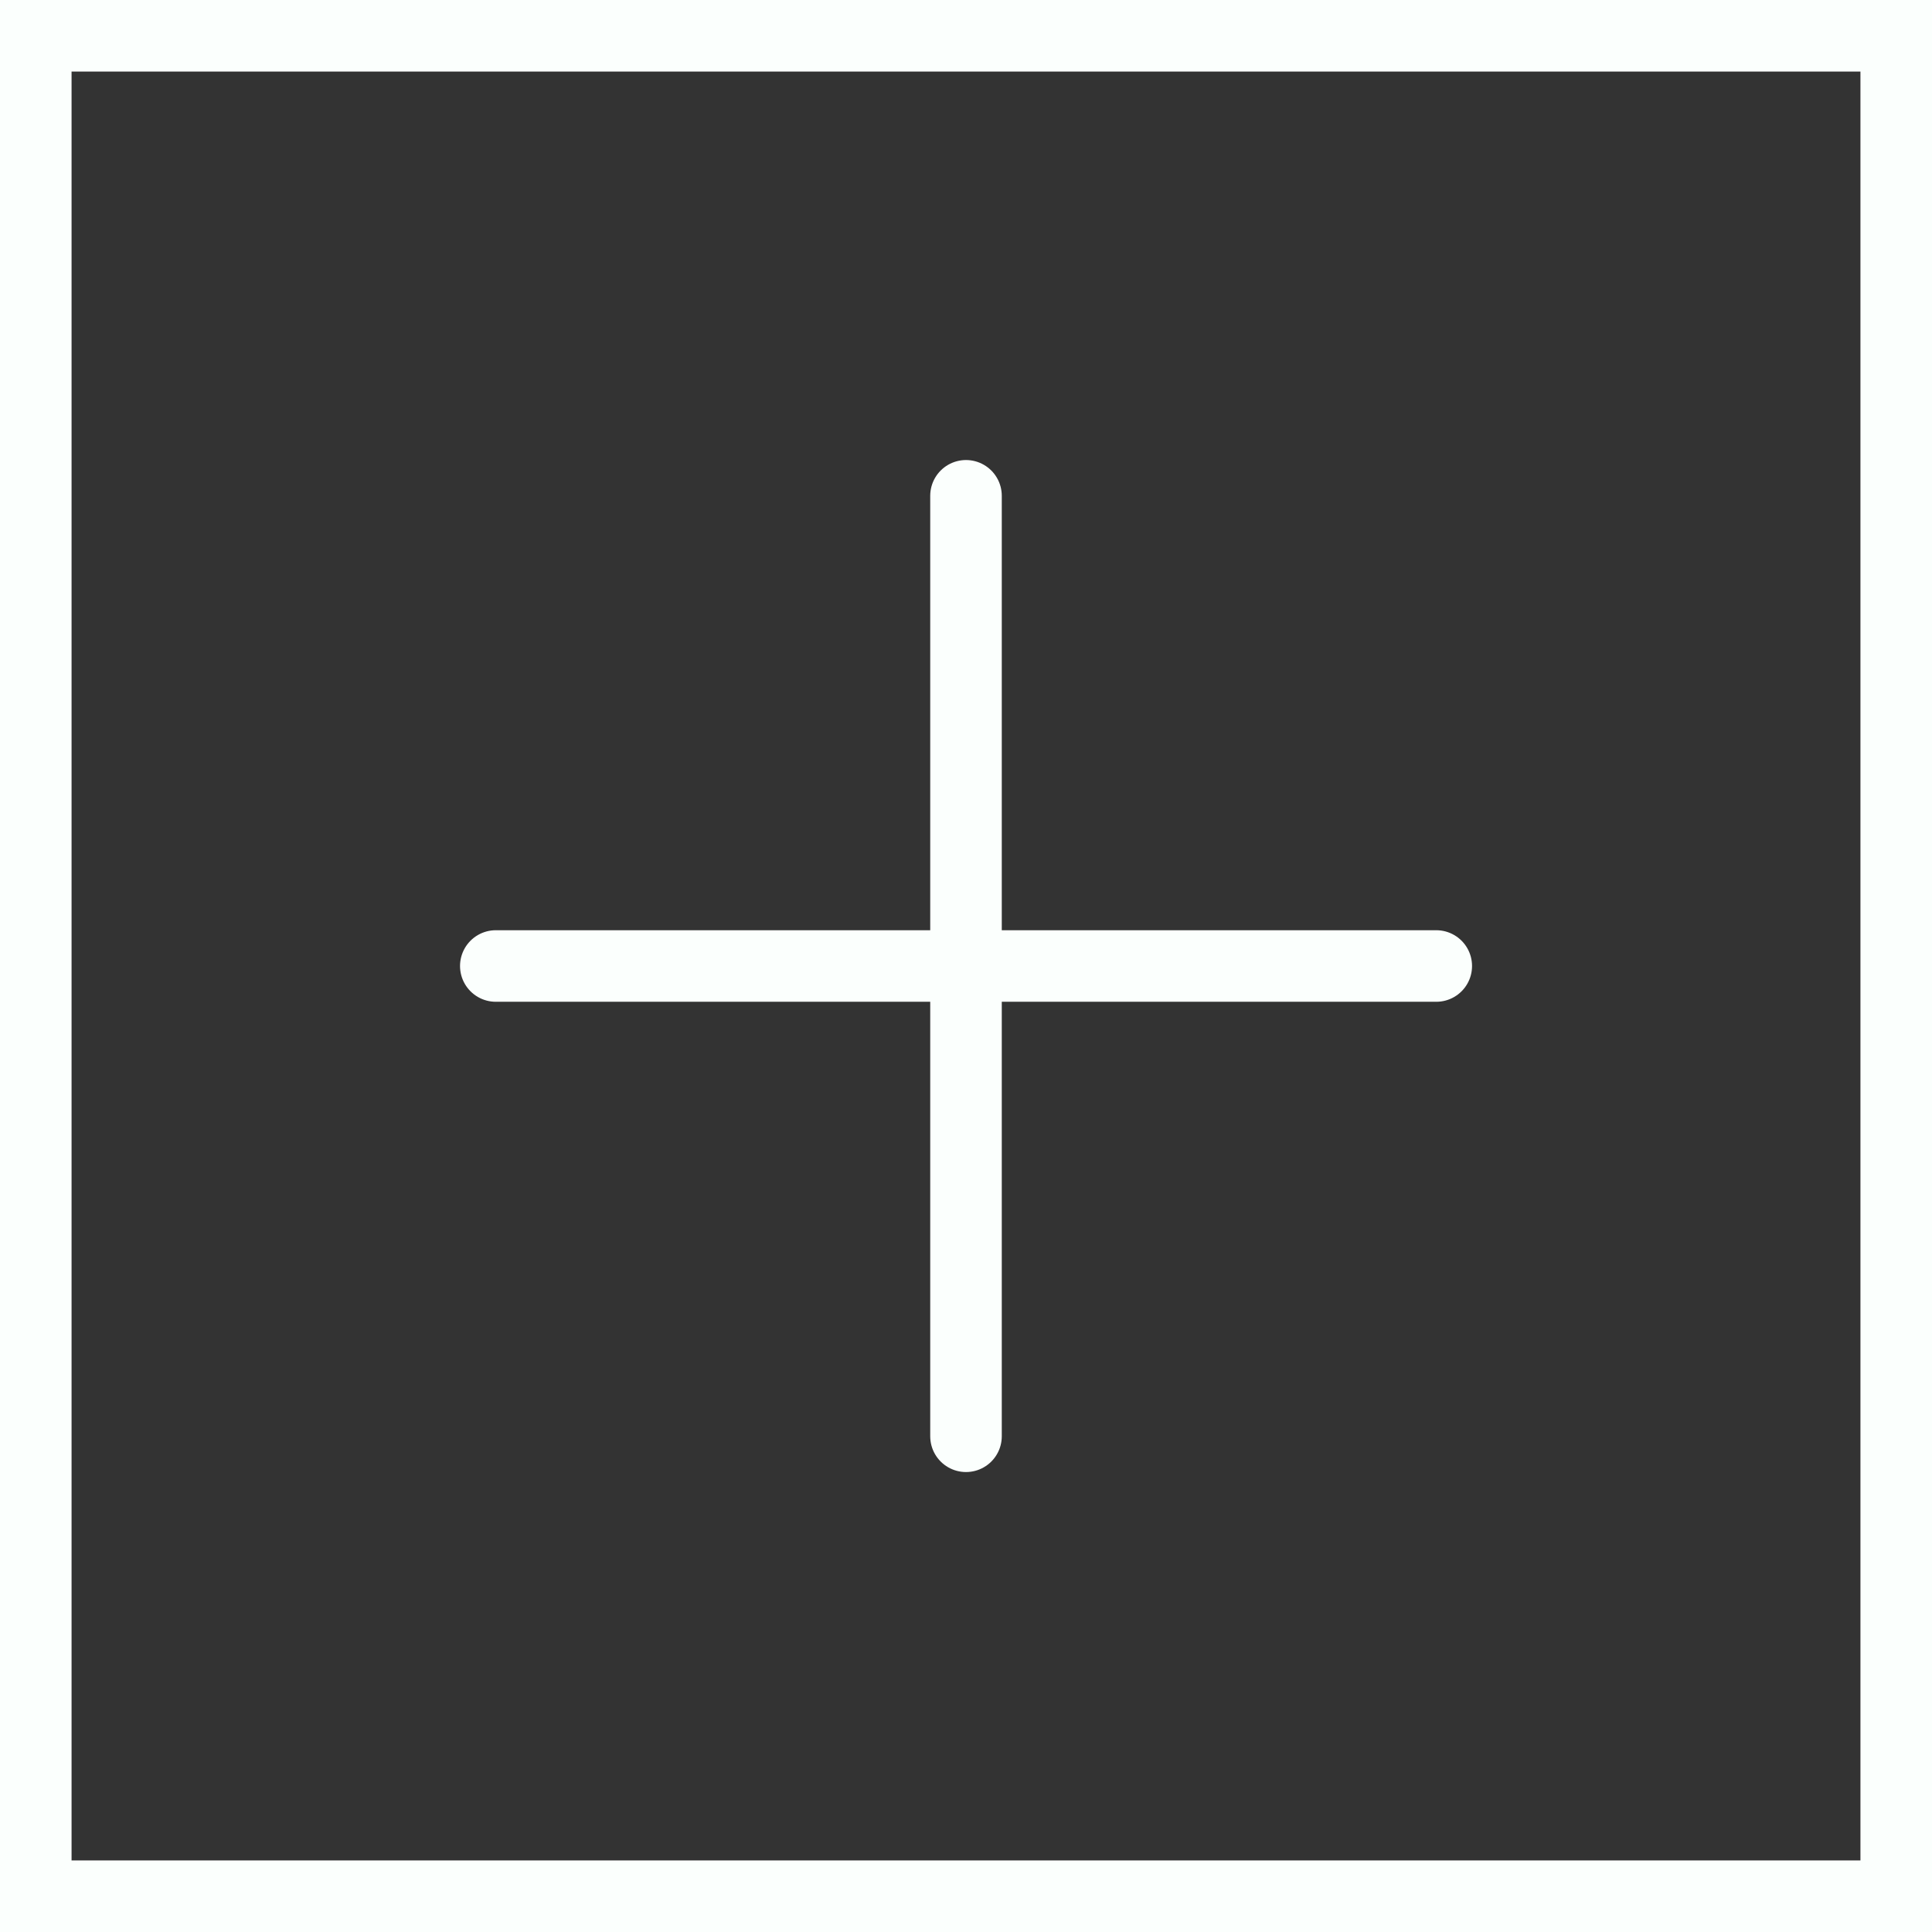 <svg xmlns="http://www.w3.org/2000/svg" width="27" height="27" viewBox="0 0 27 27">
  <rect x="0" y="0" width="27" height="27" fill="#333333" stroke="none"/>
  <g id="Gruppe_2907" data-name="Gruppe 2907" transform="translate(-904 -3224)">
    <g id="Icon_feather-plus" data-name="Icon feather-plus" transform="translate(903.429 3223.429)">
      <path id="Pfad_12173" data-name="Pfad 12173" d="M18,7.5V20.643" transform="translate(-3.929 0)" fill="none" stroke="#fbfffd" stroke-linecap="round" stroke-linejoin="round" stroke-width="1" />
      <path id="Pfad_12174" data-name="Pfad 12174" d="M7.5,18H20.643" transform="translate(0 -3.929)" fill="none" stroke="#fbfffd" stroke-linecap="round" stroke-linejoin="round" stroke-width="1" />
    </g>
    <g id="Rechteck_1593" data-name="Rechteck 1593" transform="translate(904 3224)" fill="none" stroke="#fbfffd" stroke-width="1">
      <rect width="27" height="27" stroke="none" />
      <rect x="0.5" y="0.5" width="26" height="26" fill="none" />
    </g>
  </g>
</svg>